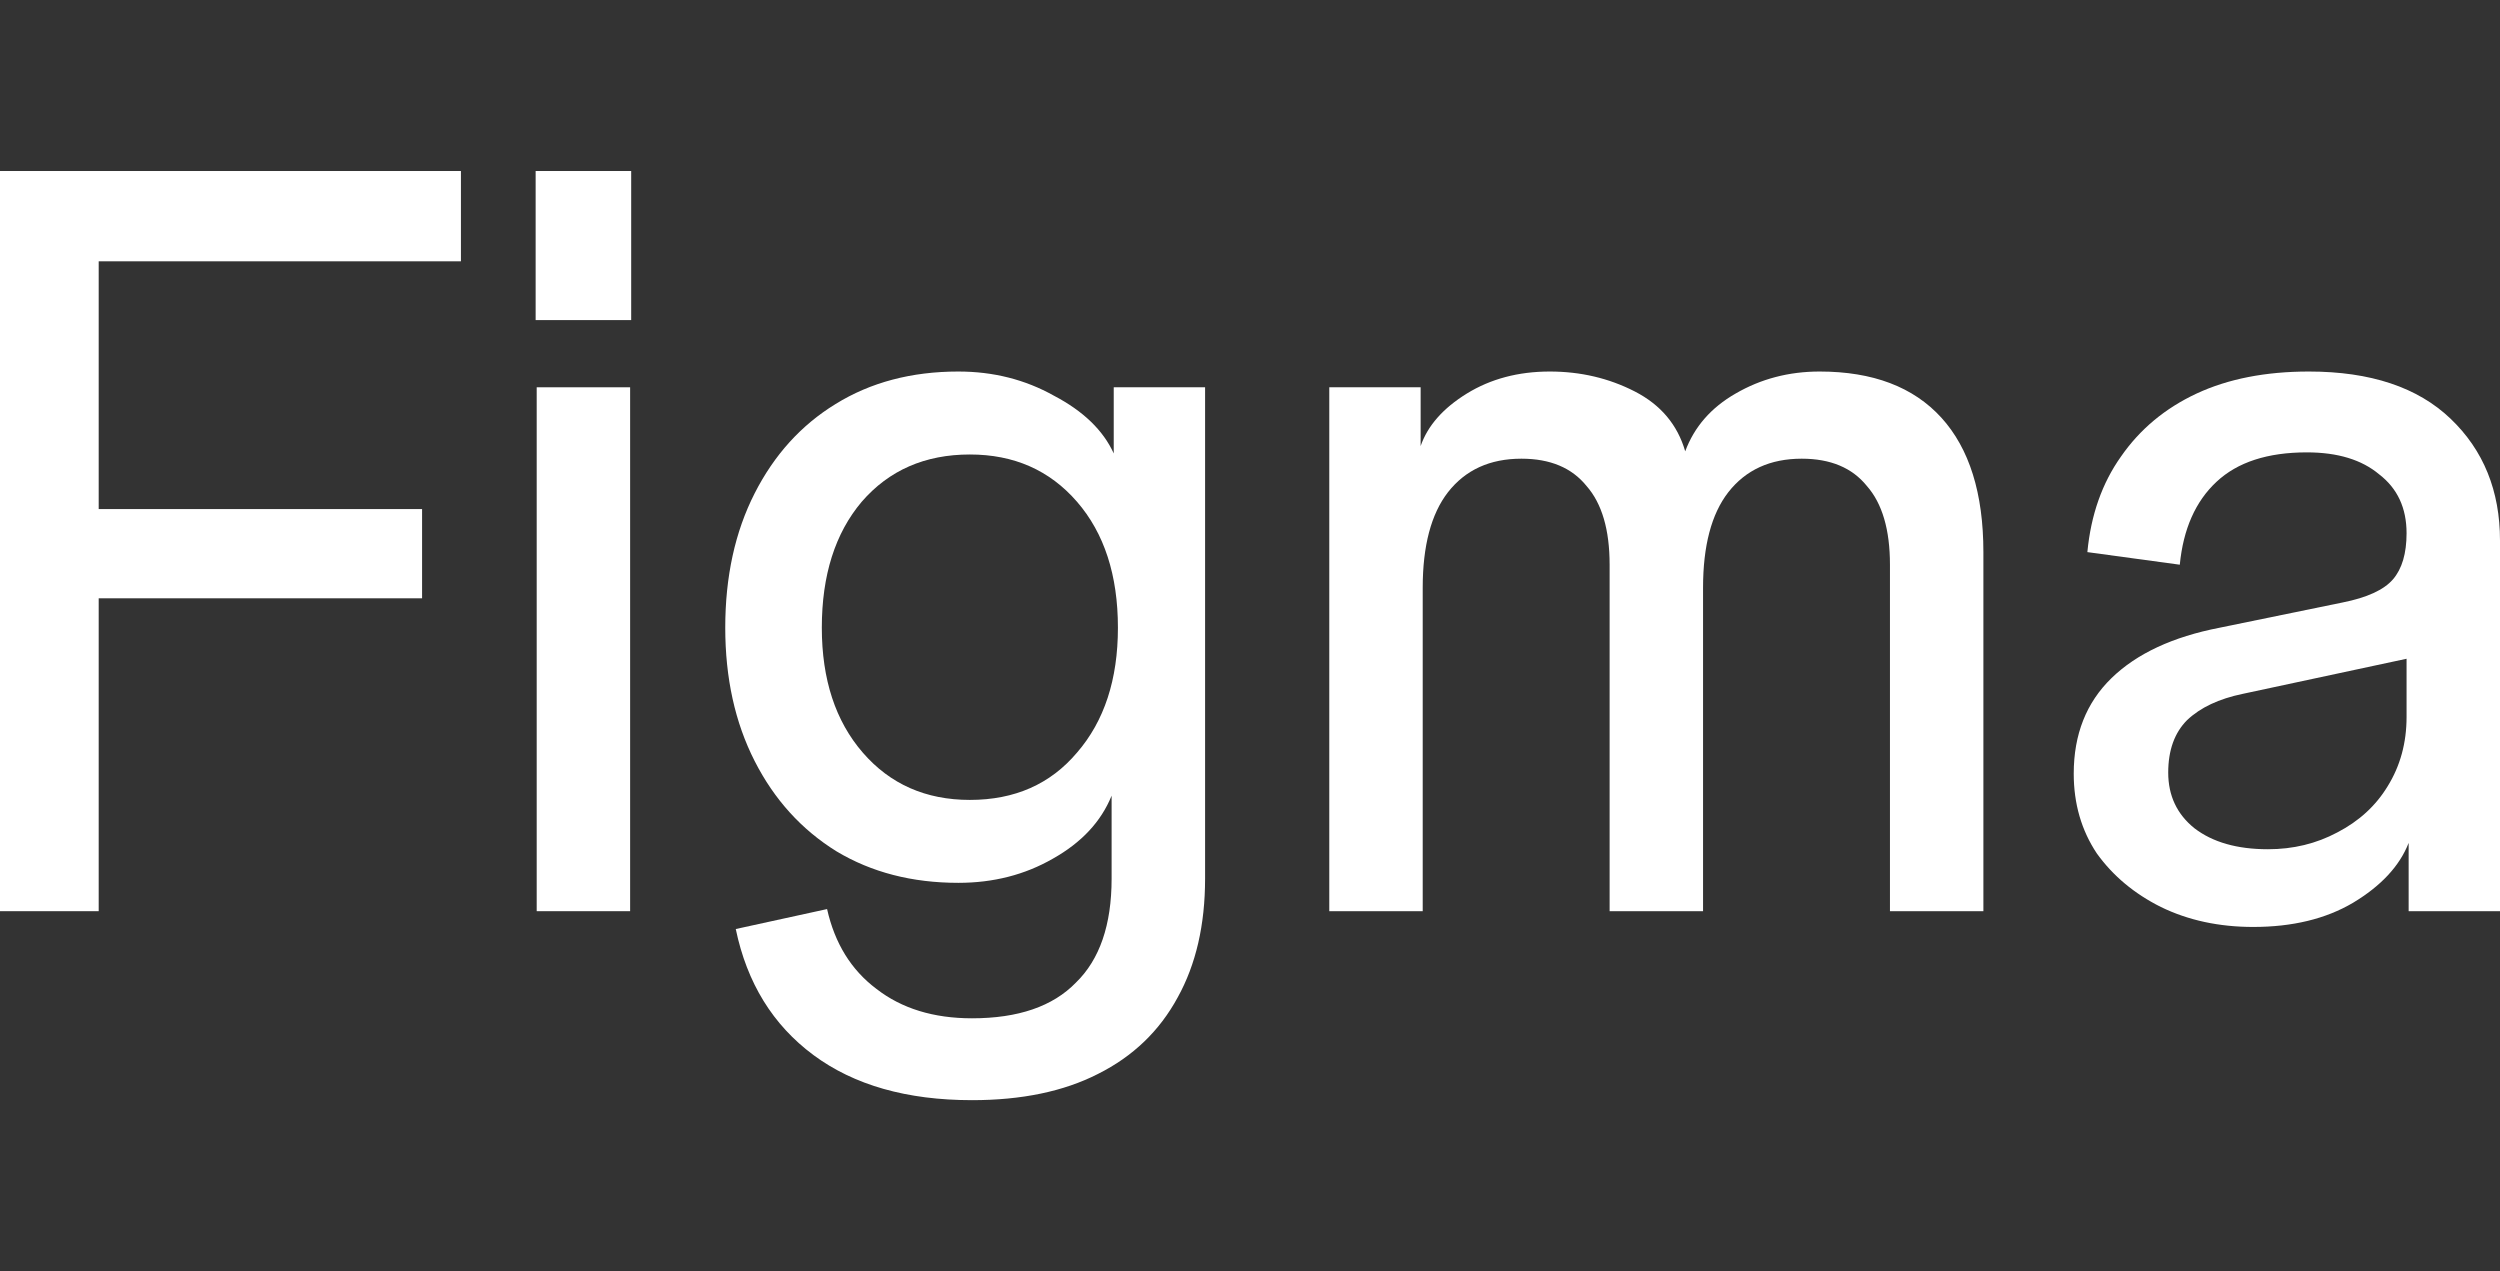 <svg width="59" height="30" viewBox="0 0 59 30" fill="none" xmlns="http://www.w3.org/2000/svg">
<rect x="0" y="0" width="59" height="30" fill="#333333" stroke="none"/>
<path d="M53.177 21.876C52.368 21.876 51.641 21.719 50.997 21.405C50.369 21.091 49.865 20.67 49.485 20.141C49.122 19.596 48.94 18.968 48.94 18.258C48.94 17.333 49.237 16.581 49.832 16.003C50.427 15.425 51.277 15.029 52.384 14.814L55.283 14.219C55.861 14.104 56.258 13.922 56.473 13.674C56.687 13.426 56.795 13.063 56.795 12.584L57.092 15.483L52.929 16.375C52.368 16.491 51.93 16.697 51.616 16.994C51.319 17.292 51.17 17.705 51.17 18.233C51.17 18.778 51.377 19.216 51.789 19.547C52.219 19.877 52.797 20.042 53.524 20.042C54.119 20.042 54.664 19.91 55.159 19.646C55.671 19.381 56.068 19.018 56.349 18.555C56.646 18.076 56.795 17.531 56.795 16.92V12.584C56.795 11.989 56.58 11.527 56.15 11.196C55.737 10.849 55.168 10.676 54.441 10.676C53.516 10.676 52.805 10.907 52.31 11.37C51.814 11.832 51.525 12.485 51.443 13.327L49.262 13.03C49.345 12.154 49.609 11.403 50.055 10.775C50.501 10.131 51.096 9.635 51.839 9.288C52.582 8.942 53.466 8.768 54.49 8.768C55.944 8.768 57.059 9.14 57.835 9.883C58.612 10.626 59 11.585 59 12.757V21.504H56.844V19.893C56.63 20.439 56.192 20.909 55.531 21.306C54.887 21.686 54.102 21.876 53.177 21.876Z" fill="white"/>
<path d="M31.371 21.504V9.14H33.527V10.527C33.692 10.048 34.055 9.635 34.617 9.288C35.179 8.942 35.831 8.768 36.575 8.768C37.301 8.768 37.97 8.925 38.582 9.239C39.193 9.553 39.589 10.024 39.771 10.651C39.986 10.073 40.382 9.619 40.96 9.288C41.555 8.942 42.216 8.768 42.943 8.768C44.198 8.768 45.156 9.131 45.817 9.858C46.477 10.585 46.808 11.642 46.808 13.03V21.504H44.603V13.327C44.603 12.501 44.421 11.882 44.058 11.469C43.711 11.039 43.199 10.825 42.521 10.825C41.778 10.825 41.2 11.089 40.787 11.618C40.39 12.13 40.192 12.881 40.192 13.872V21.504H37.987V13.327C37.987 12.501 37.805 11.882 37.442 11.469C37.095 11.039 36.583 10.825 35.906 10.825C35.162 10.825 34.584 11.089 34.171 11.618C33.775 12.13 33.576 12.881 33.576 13.872V21.504H31.371Z" fill="white"/>
<path d="M22.939 25.964C21.403 25.964 20.155 25.609 19.197 24.899C18.239 24.188 17.628 23.197 17.364 21.925L19.519 21.454C19.701 22.264 20.089 22.892 20.684 23.338C21.279 23.8 22.03 24.032 22.939 24.032C24.029 24.032 24.847 23.751 25.392 23.189C25.953 22.644 26.234 21.826 26.234 20.736V18.778C25.986 19.39 25.524 19.885 24.847 20.265C24.186 20.645 23.443 20.835 22.617 20.835C21.526 20.835 20.568 20.587 19.742 20.092C18.916 19.58 18.272 18.869 17.81 17.961C17.347 17.052 17.116 16.003 17.116 14.814C17.116 13.608 17.347 12.551 17.81 11.642C18.272 10.734 18.908 10.032 19.718 9.536C20.544 9.024 21.51 8.768 22.617 8.768C23.443 8.768 24.194 8.958 24.872 9.338C25.565 9.701 26.036 10.156 26.284 10.701V9.14H28.44V20.736C28.44 21.826 28.225 22.759 27.795 23.536C27.366 24.329 26.738 24.932 25.912 25.345C25.103 25.758 24.112 25.964 22.939 25.964ZM22.889 18.878C23.947 18.878 24.789 18.506 25.417 17.762C26.061 17.019 26.383 16.036 26.383 14.814C26.383 13.575 26.061 12.584 25.417 11.841C24.772 11.097 23.93 10.726 22.889 10.726C21.832 10.726 20.981 11.097 20.337 11.841C19.709 12.584 19.395 13.575 19.395 14.814C19.395 16.036 19.718 17.019 20.362 17.762C21.006 18.506 21.849 18.878 22.889 18.878Z" fill="white"/>
<path d="M12.666 21.504V9.14H14.871V21.504H12.666ZM12.641 7.554V4.036H14.896V7.554H12.641Z" fill="white"/>
<path d="M0 21.504V4.036H2.329V21.504H0ZM0.471 14.12V12.014H9.961V14.12H0.471ZM0.471 6.167V4.036H10.878V6.167H0.471Z" fill="white"/>
</svg>
